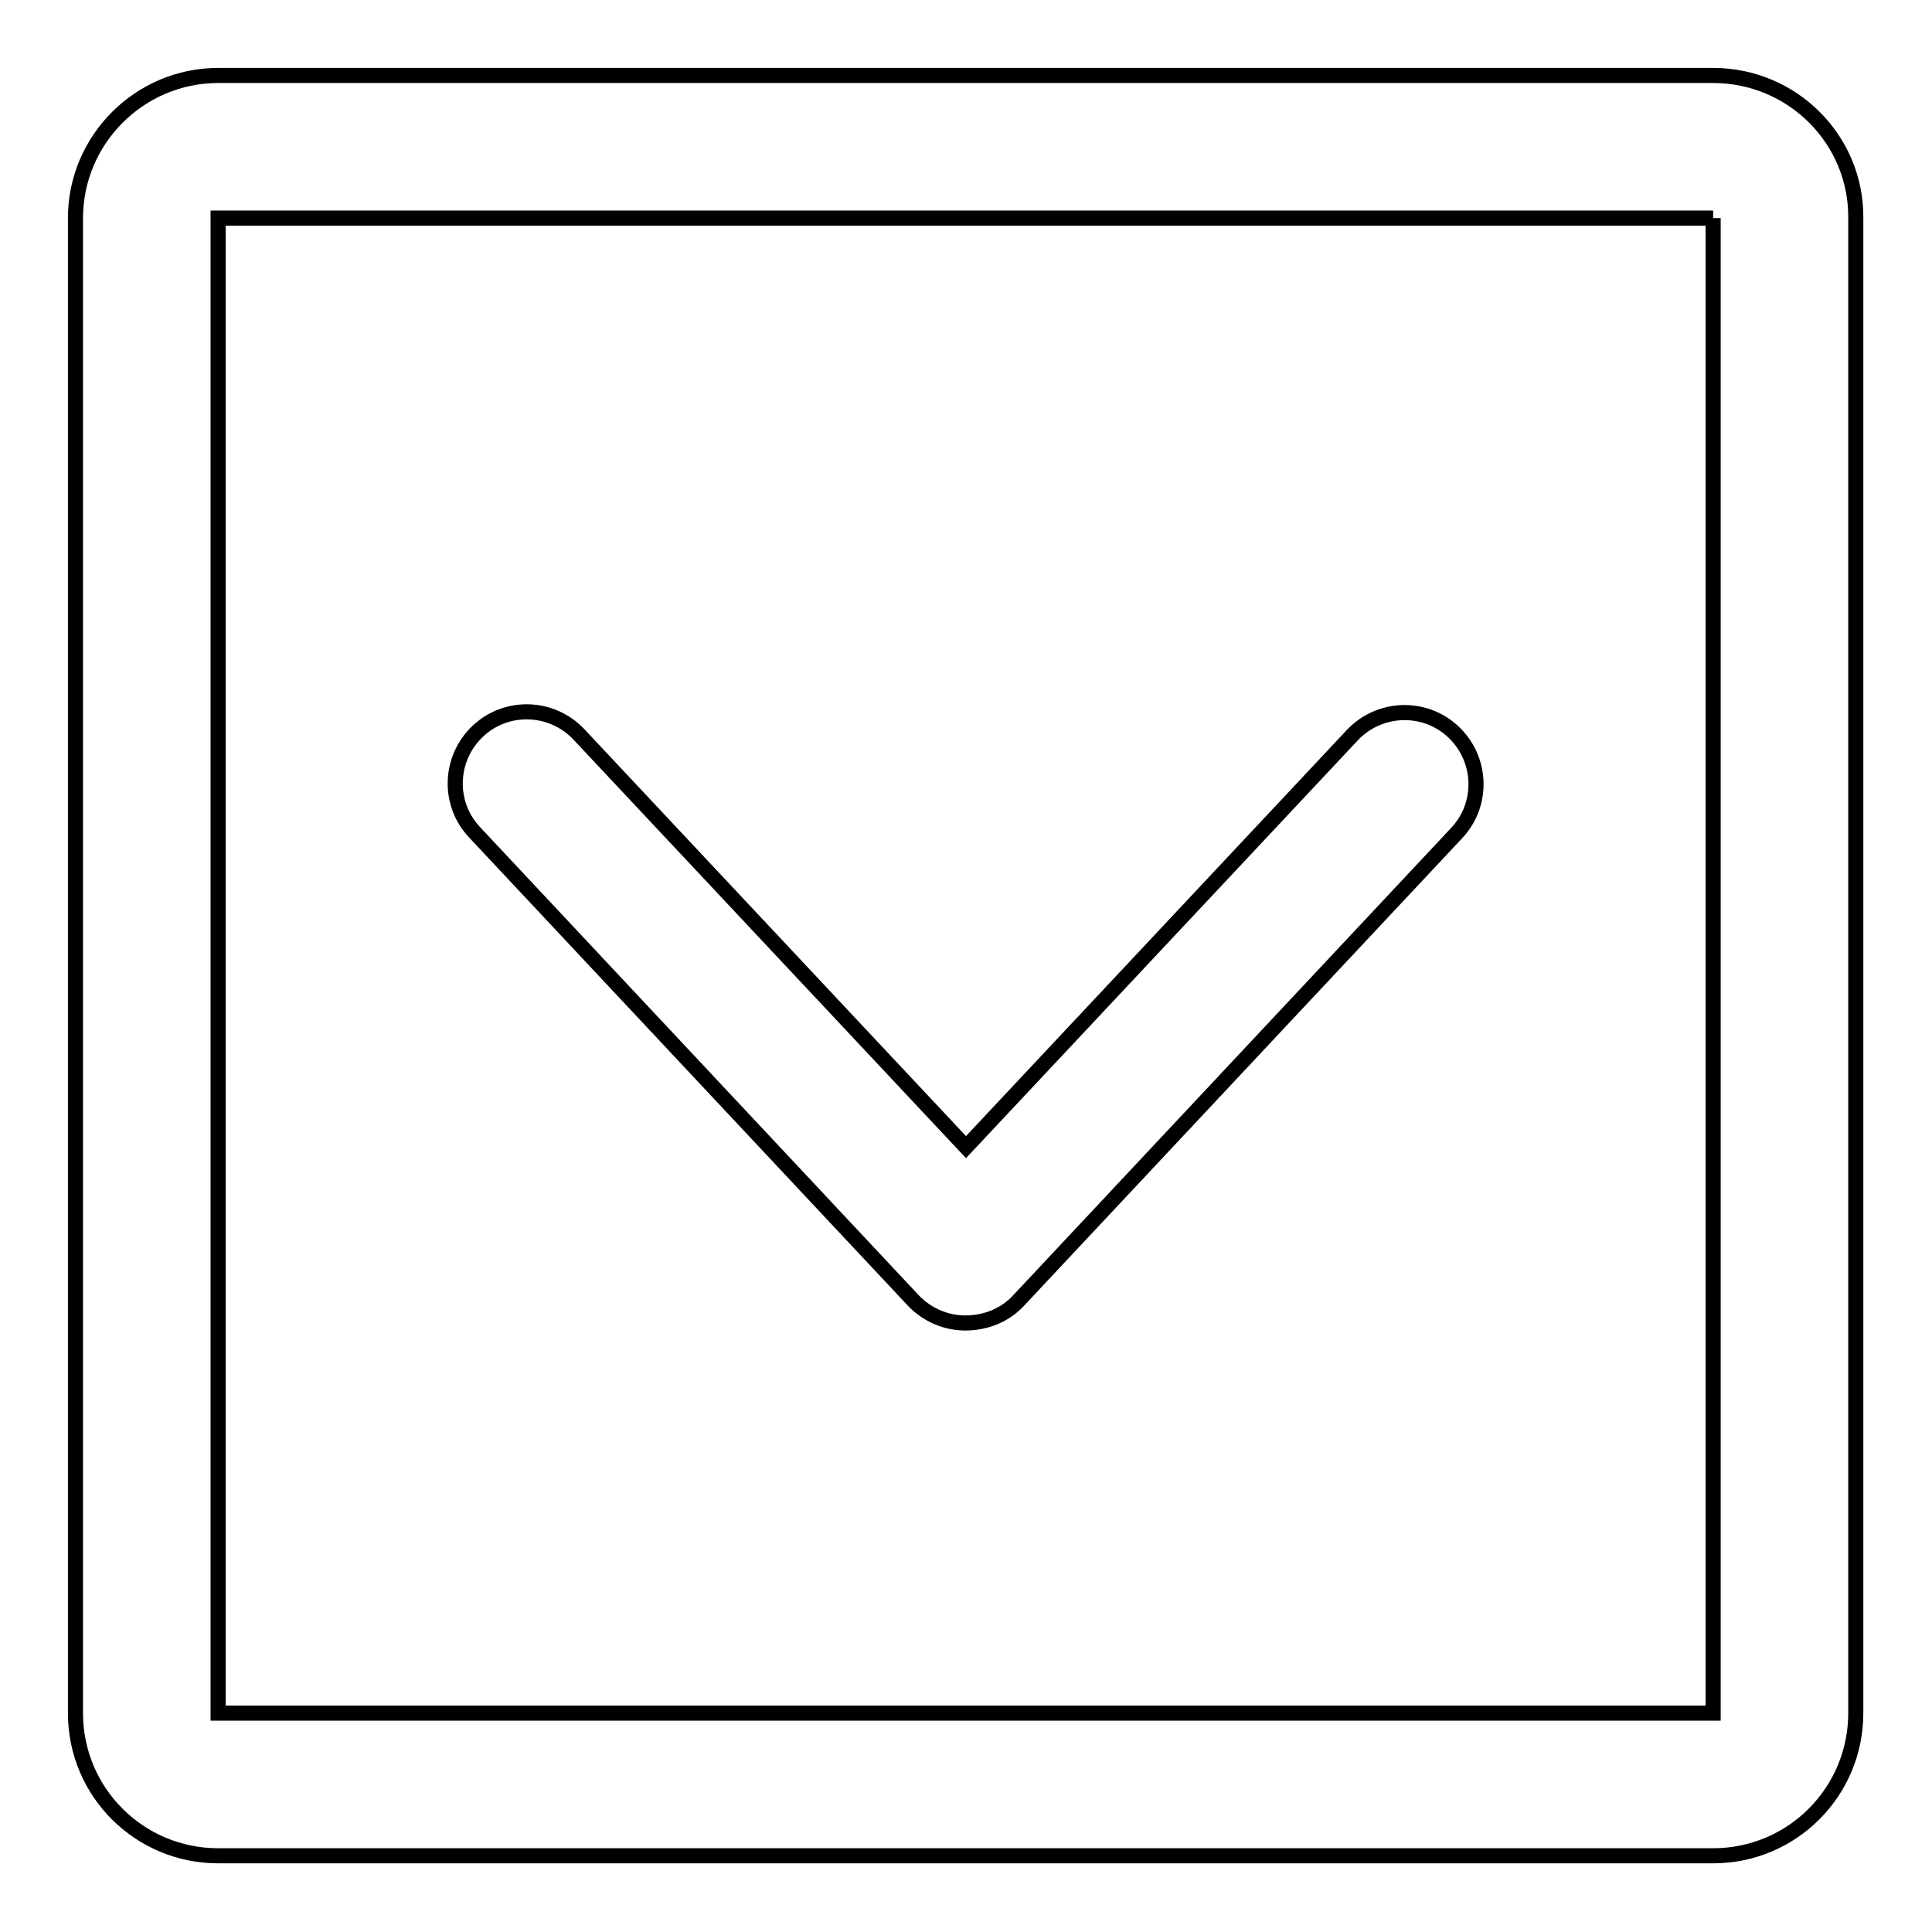 <?xml version="1.0" encoding="utf-8"?>
<!-- Svg Vector Icons : http://www.onlinewebfonts.com/icon -->
<!DOCTYPE svg PUBLIC "-//W3C//DTD SVG 1.1//EN" "http://www.w3.org/Graphics/SVG/1.1/DTD/svg11.dtd">
<svg version="1.1" xmlns="http://www.w3.org/2000/svg" xmlns:xlink="http://www.w3.org/1999/xlink" x="0px" y="0px" viewBox="0 0 256 256" enable-background="new 0 0 256 256" xml:space="preserve">
<g> <path stroke-width="2" fill-opacity="0" stroke="#000000"  d="M227,28.9v198.1H28.9V28.9H227 M227,10H28.9C18.5,10,10,18.5,10,28.9v198.1c0,10.5,8.5,18.9,18.9,18.9 h198.1c10.5,0,18.9-8.5,18.9-18.9V28.9C246,18.5,237.5,10,227,10z M134.9,172.4l58.1-62c3.6-3.8,3.4-9.8-0.4-13.4 s-9.8-3.4-13.4,0.4L128,152L76.7,97.3c-3.6-3.8-9.6-4-13.4-0.4s-4,9.6-0.4,13.4l58.1,62c1.8,1.9,4.3,3,6.9,3 C130.6,175.3,133.1,174.3,134.9,172.4z"/></g>
</svg>